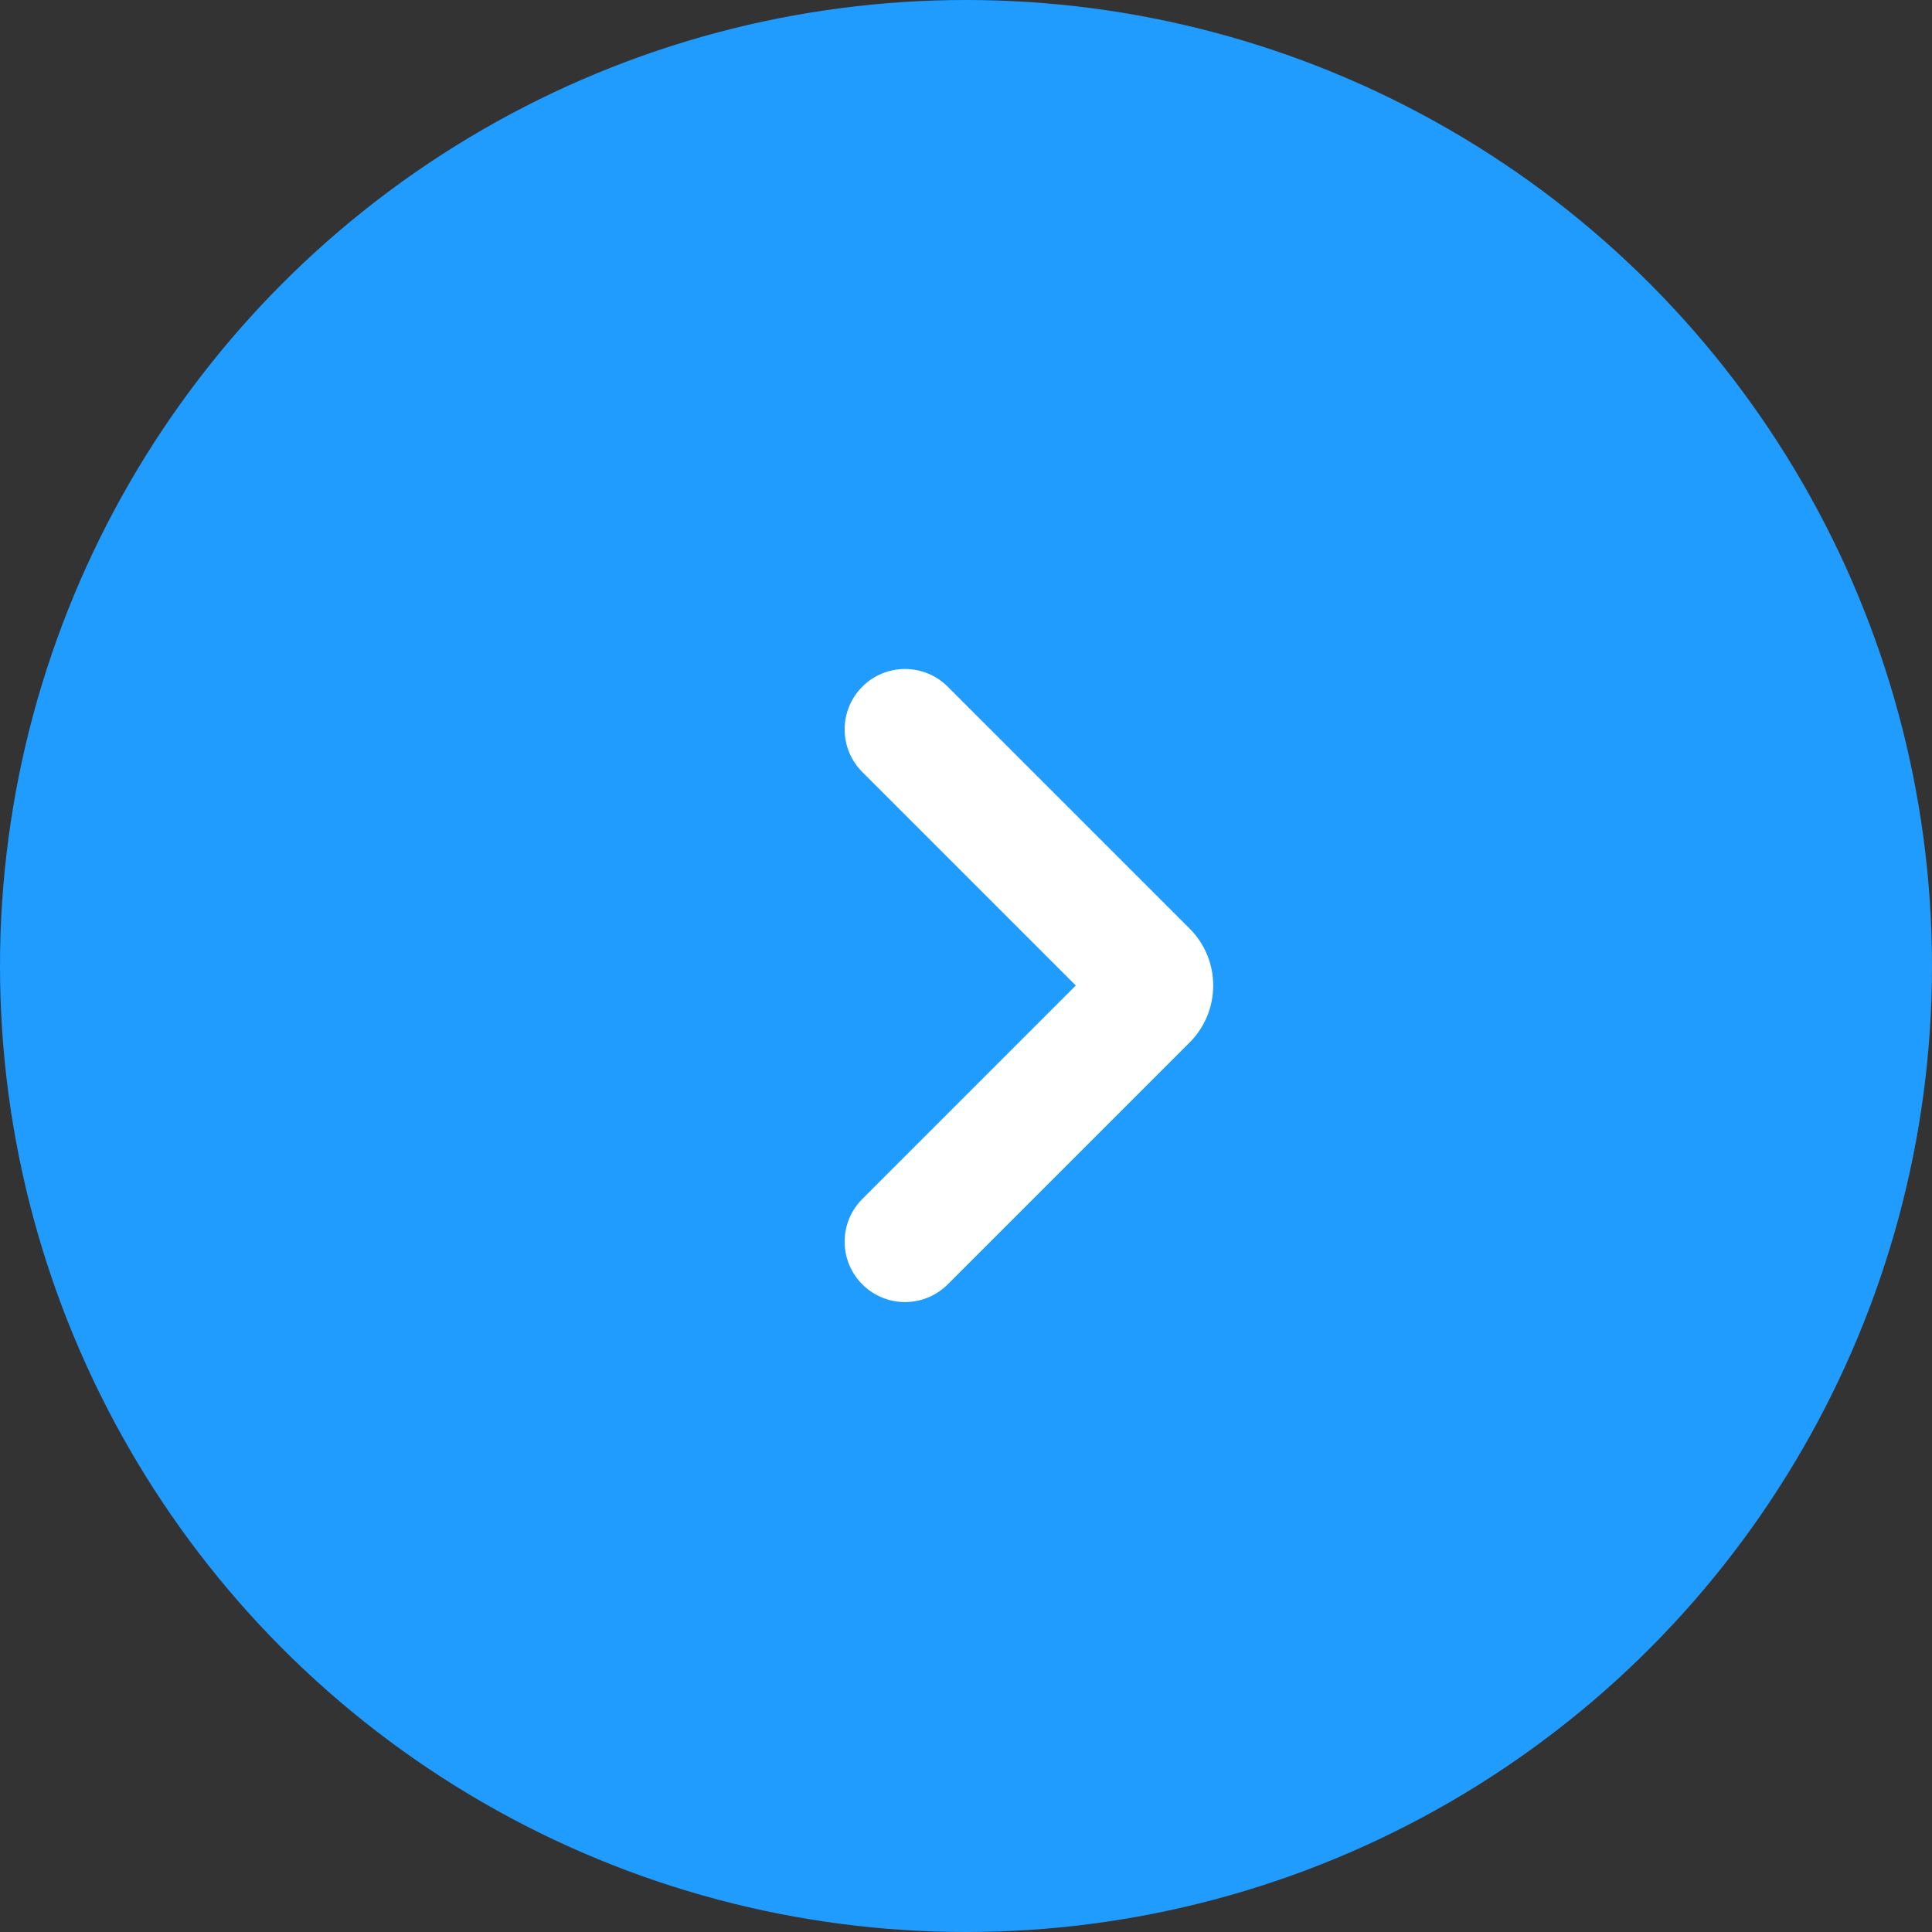 <?xml version="1.0" encoding="UTF-8"?>
<svg width="48px" height="48px" viewBox="0 0 48 48" version="1.1" xmlns="http://www.w3.org/2000/svg" xmlns:xlink="http://www.w3.org/1999/xlink">
    <rect x="0" y="0" width="48" height="48" fill="#333333" stroke="none"/>
    <!-- Generator: Sketch 57.1 (83088) - https://sketch.com -->
    <title>button/blue_01@3x</title>
    <desc>Created with Sketch.</desc>
    <g id="button/blue_01" stroke="none" stroke-width="1" fill="none" fill-rule="evenodd">
        <circle id="Oval" fill="#209CFF" cx="24" cy="24" r="24"></circle>
        <g id="ic/common/arrow_right" transform="translate(12, 12)" fill="#FFFFFF">
            <path d="M16.485,8.485 L16.485,16.985 C16.485,17.814 15.814,18.485 14.985,18.485 C14.157,18.485 13.485,17.814 13.485,16.985 L13.485,9.485 L13.485,9.485 L5.985,9.485 C5.157,9.485 4.485,8.814 4.485,7.985 C4.485,7.157 5.157,6.485 5.985,6.485 L14.485,6.485 C15.59,6.485 16.485,7.381 16.485,8.485 Z" id="Path" transform="translate(10.485, 12.485) rotate(45) translate(-10.485, -12.485) "></path>
        </g>
    </g>
</svg>